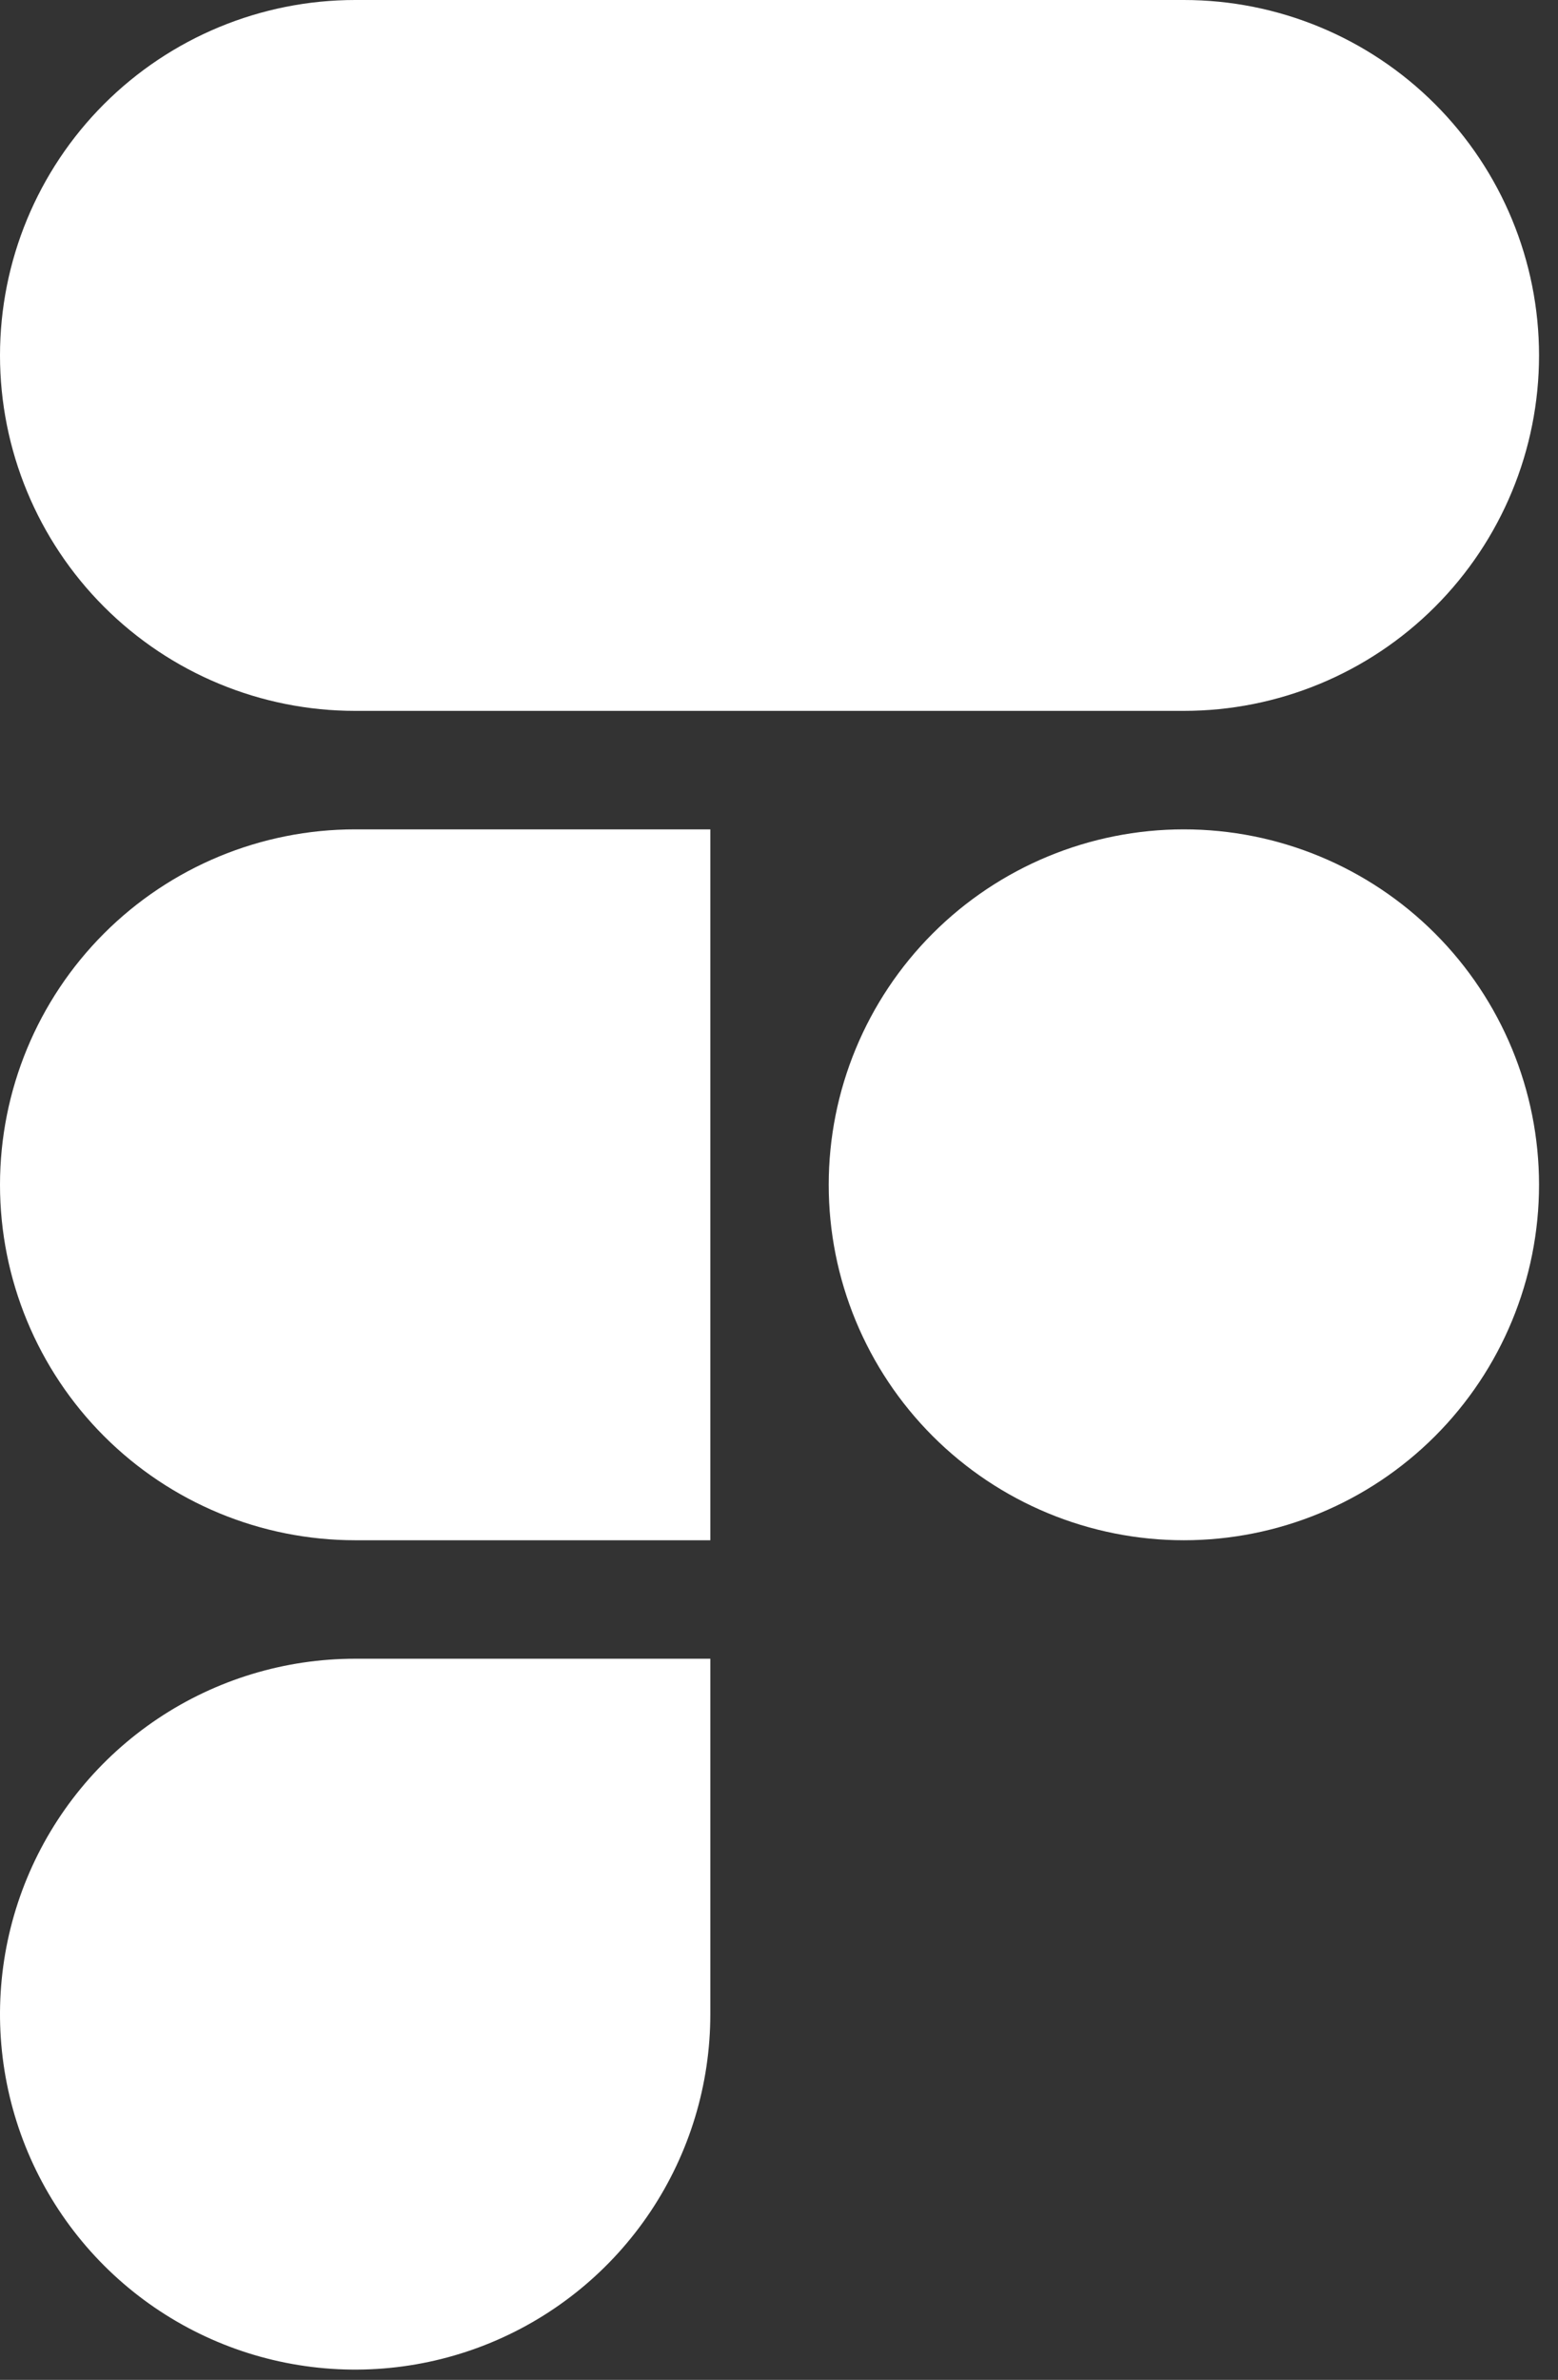 <?xml version="1.0" encoding="utf-8"?>
<svg xmlns="http://www.w3.org/2000/svg" fill="none" height="100%" overflow="visible" preserveAspectRatio="none" style="display: block;" viewBox="0 0 76 116" width="100%">
<rect x="0" y="0" width="76" height="116" fill="#333333" stroke="none"/>
<path d="M17.325 0C12.73 0 8.323 1.825 5.074 5.074C1.825 8.323 6.59218e-06 12.73 6.59218e-06 17.325C6.59218e-06 21.92 1.825 26.327 5.074 29.576C8.323 32.825 12.73 34.65 17.325 34.65H57.75C62.345 34.65 66.752 32.825 70.001 29.576C73.25 26.327 75.075 21.92 75.075 17.325C75.075 12.73 73.25 8.323 70.001 5.074C66.752 1.825 62.345 0 57.75 0H17.325ZM57.75 40.425C53.155 40.425 48.748 42.25 45.499 45.499C42.25 48.748 40.425 53.155 40.425 57.75C40.425 62.345 42.25 66.752 45.499 70.001C48.748 73.25 53.155 75.075 57.75 75.075C62.345 75.075 66.752 73.25 70.001 70.001C73.25 66.752 75.075 62.345 75.075 57.75C75.075 53.155 73.25 48.748 70.001 45.499C66.752 42.25 62.345 40.425 57.75 40.425ZM6.59218e-06 57.75C6.59218e-06 53.155 1.825 48.748 5.074 45.499C8.323 42.25 12.73 40.425 17.325 40.425H34.65V75.075H17.325C12.73 75.075 8.323 73.25 5.074 70.001C1.825 66.752 6.59218e-06 62.345 6.59218e-06 57.75ZM17.325 80.85C13.898 80.85 10.549 81.866 7.7 83.77C4.851 85.674 2.63 88.379 1.319 91.545C0.008 94.711 -0.336 98.194 0.333 101.555C1.001 104.916 2.651 108.003 5.074 110.426C7.497 112.849 10.584 114.499 13.945 115.167C17.306 115.836 20.789 115.492 23.955 114.181C27.121 112.87 29.826 110.649 31.73 107.8C33.634 104.951 34.65 101.602 34.65 98.175V80.85H17.325Z" fill="white" id="union"/>
</svg>